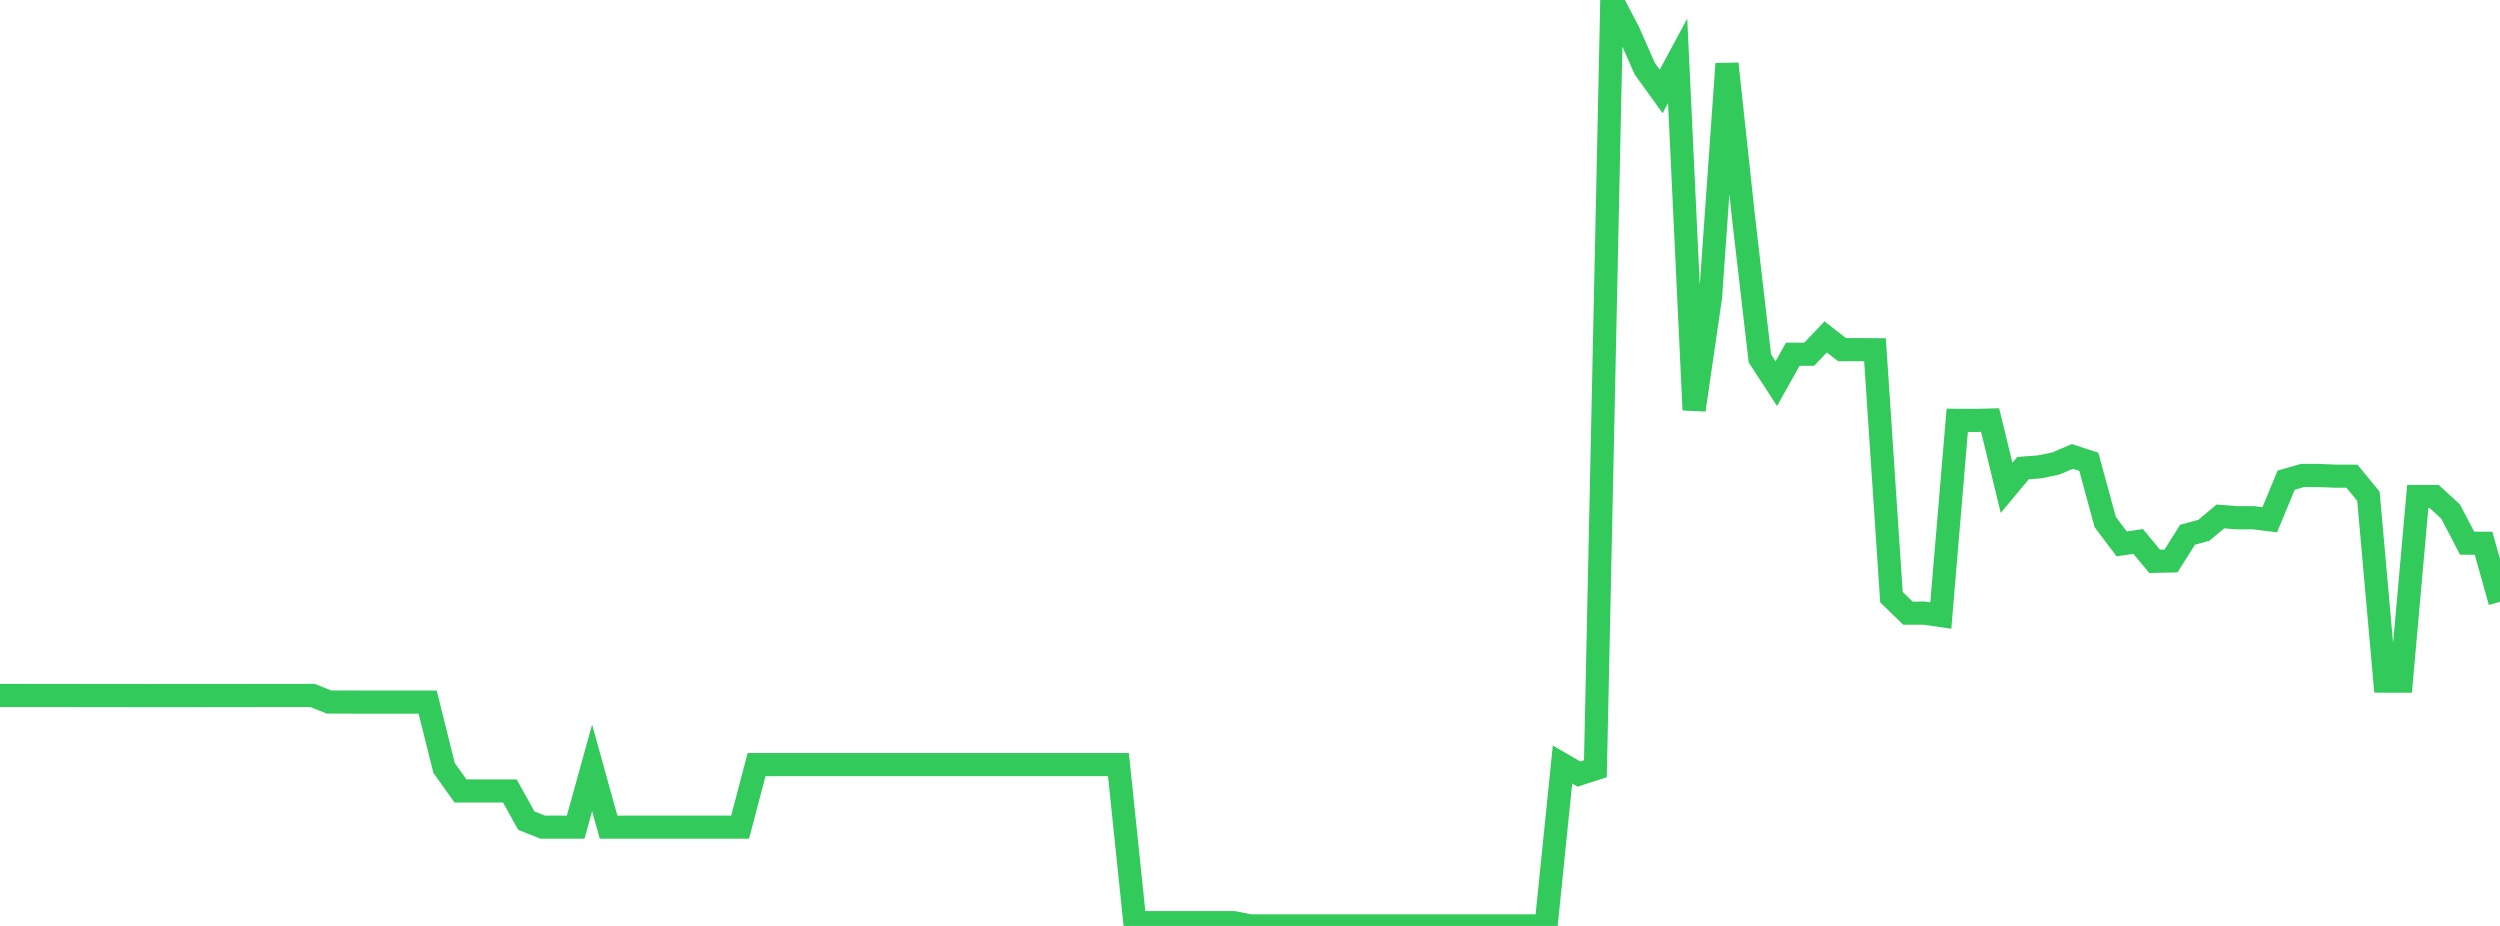 <?xml version="1.0" standalone="no"?>
<!DOCTYPE svg PUBLIC "-//W3C//DTD SVG 1.1//EN" "http://www.w3.org/Graphics/SVG/1.1/DTD/svg11.dtd">

<svg width="135" height="50" viewBox="0 0 135 50" preserveAspectRatio="none" 
  xmlns="http://www.w3.org/2000/svg"
  xmlns:xlink="http://www.w3.org/1999/xlink">


<polyline points="0.0, 37.555 0.888, 37.555 1.776, 37.557 2.664, 37.558 3.553, 37.557 4.441, 37.56 5.329, 37.56 6.217, 37.56 7.105, 37.562 7.993, 37.563 8.882, 37.562 9.77, 37.562 10.658, 37.562 11.546, 37.56 12.434, 37.561 13.322, 37.559 14.211, 37.558 15.099, 37.558 15.987, 37.556 16.875, 37.555 17.763, 37.91 18.651, 37.91 19.539, 37.913 20.428, 37.912 21.316, 37.913 22.204, 37.913 23.092, 37.913 23.98, 41.469 24.868, 42.713 25.757, 42.713 26.645, 42.713 27.533, 42.714 28.421, 44.314 29.309, 44.668 30.197, 44.668 31.086, 44.667 31.974, 41.465 32.862, 44.666 33.75, 44.666 34.638, 44.666 35.526, 44.666 36.414, 44.666 37.303, 44.666 38.191, 44.666 39.079, 44.666 39.967, 44.666 40.855, 41.288 41.743, 41.288 42.632, 41.286 43.52, 41.287 44.408, 41.287 45.296, 41.287 46.184, 41.286 47.072, 41.286 47.961, 41.287 48.849, 41.286 49.737, 41.287 50.625, 41.287 51.513, 41.286 52.401, 41.287 53.289, 41.288 54.178, 41.287 55.066, 41.287 55.954, 41.287 56.842, 41.288 57.73, 41.287 58.618, 41.287 59.507, 41.287 60.395, 41.287 61.283, 49.821 62.171, 49.822 63.059, 49.821 63.947, 49.821 64.836, 49.822 65.724, 49.822 66.612, 49.822 67.5, 49.999 68.388, 49.999 69.276, 49.999 70.164, 49.999 71.053, 49.999 71.941, 49.999 72.829, 50 73.717, 49.999 74.605, 50 75.493, 49.999 76.382, 50 77.27, 50 78.158, 50.0 79.046, 49.999 79.934, 50 80.822, 50 81.711, 50 82.599, 49.999 83.487, 50 84.375, 41.285 85.263, 41.799 86.151, 41.513 87.039, 0.0 87.928, 1.692 88.816, 3.704 89.704, 4.937 90.592, 3.286 91.48, 22.137 92.368, 16.044 93.257, 3.444 94.145, 11.697 95.033, 19.352 95.921, 20.716 96.809, 19.129 97.697, 19.127 98.586, 18.195 99.474, 18.882 100.362, 18.879 101.25, 18.886 102.138, 32.244 103.026, 33.111 103.914, 33.109 104.803, 33.238 105.691, 22.699 106.579, 22.707 107.467, 22.683 108.355, 26.345 109.243, 25.279 110.132, 25.212 111.02, 25.028 111.908, 24.647 112.796, 24.936 113.684, 28.196 114.572, 29.371 115.461, 29.239 116.349, 30.311 117.237, 30.292 118.125, 28.879 119.013, 28.634 119.901, 27.888 120.789, 27.958 121.678, 27.957 122.566, 28.067 123.454, 25.928 124.342, 25.674 125.23, 25.677 126.118, 25.713 127.007, 25.715 127.895, 26.8 128.783, 36.781 129.671, 36.783 130.559, 26.811 131.447, 26.811 132.336, 27.627 133.224, 29.332 134.112, 29.334 135.0, 32.498" fill="none" stroke="#32ca5b" stroke-width="1.25"/>

</svg>